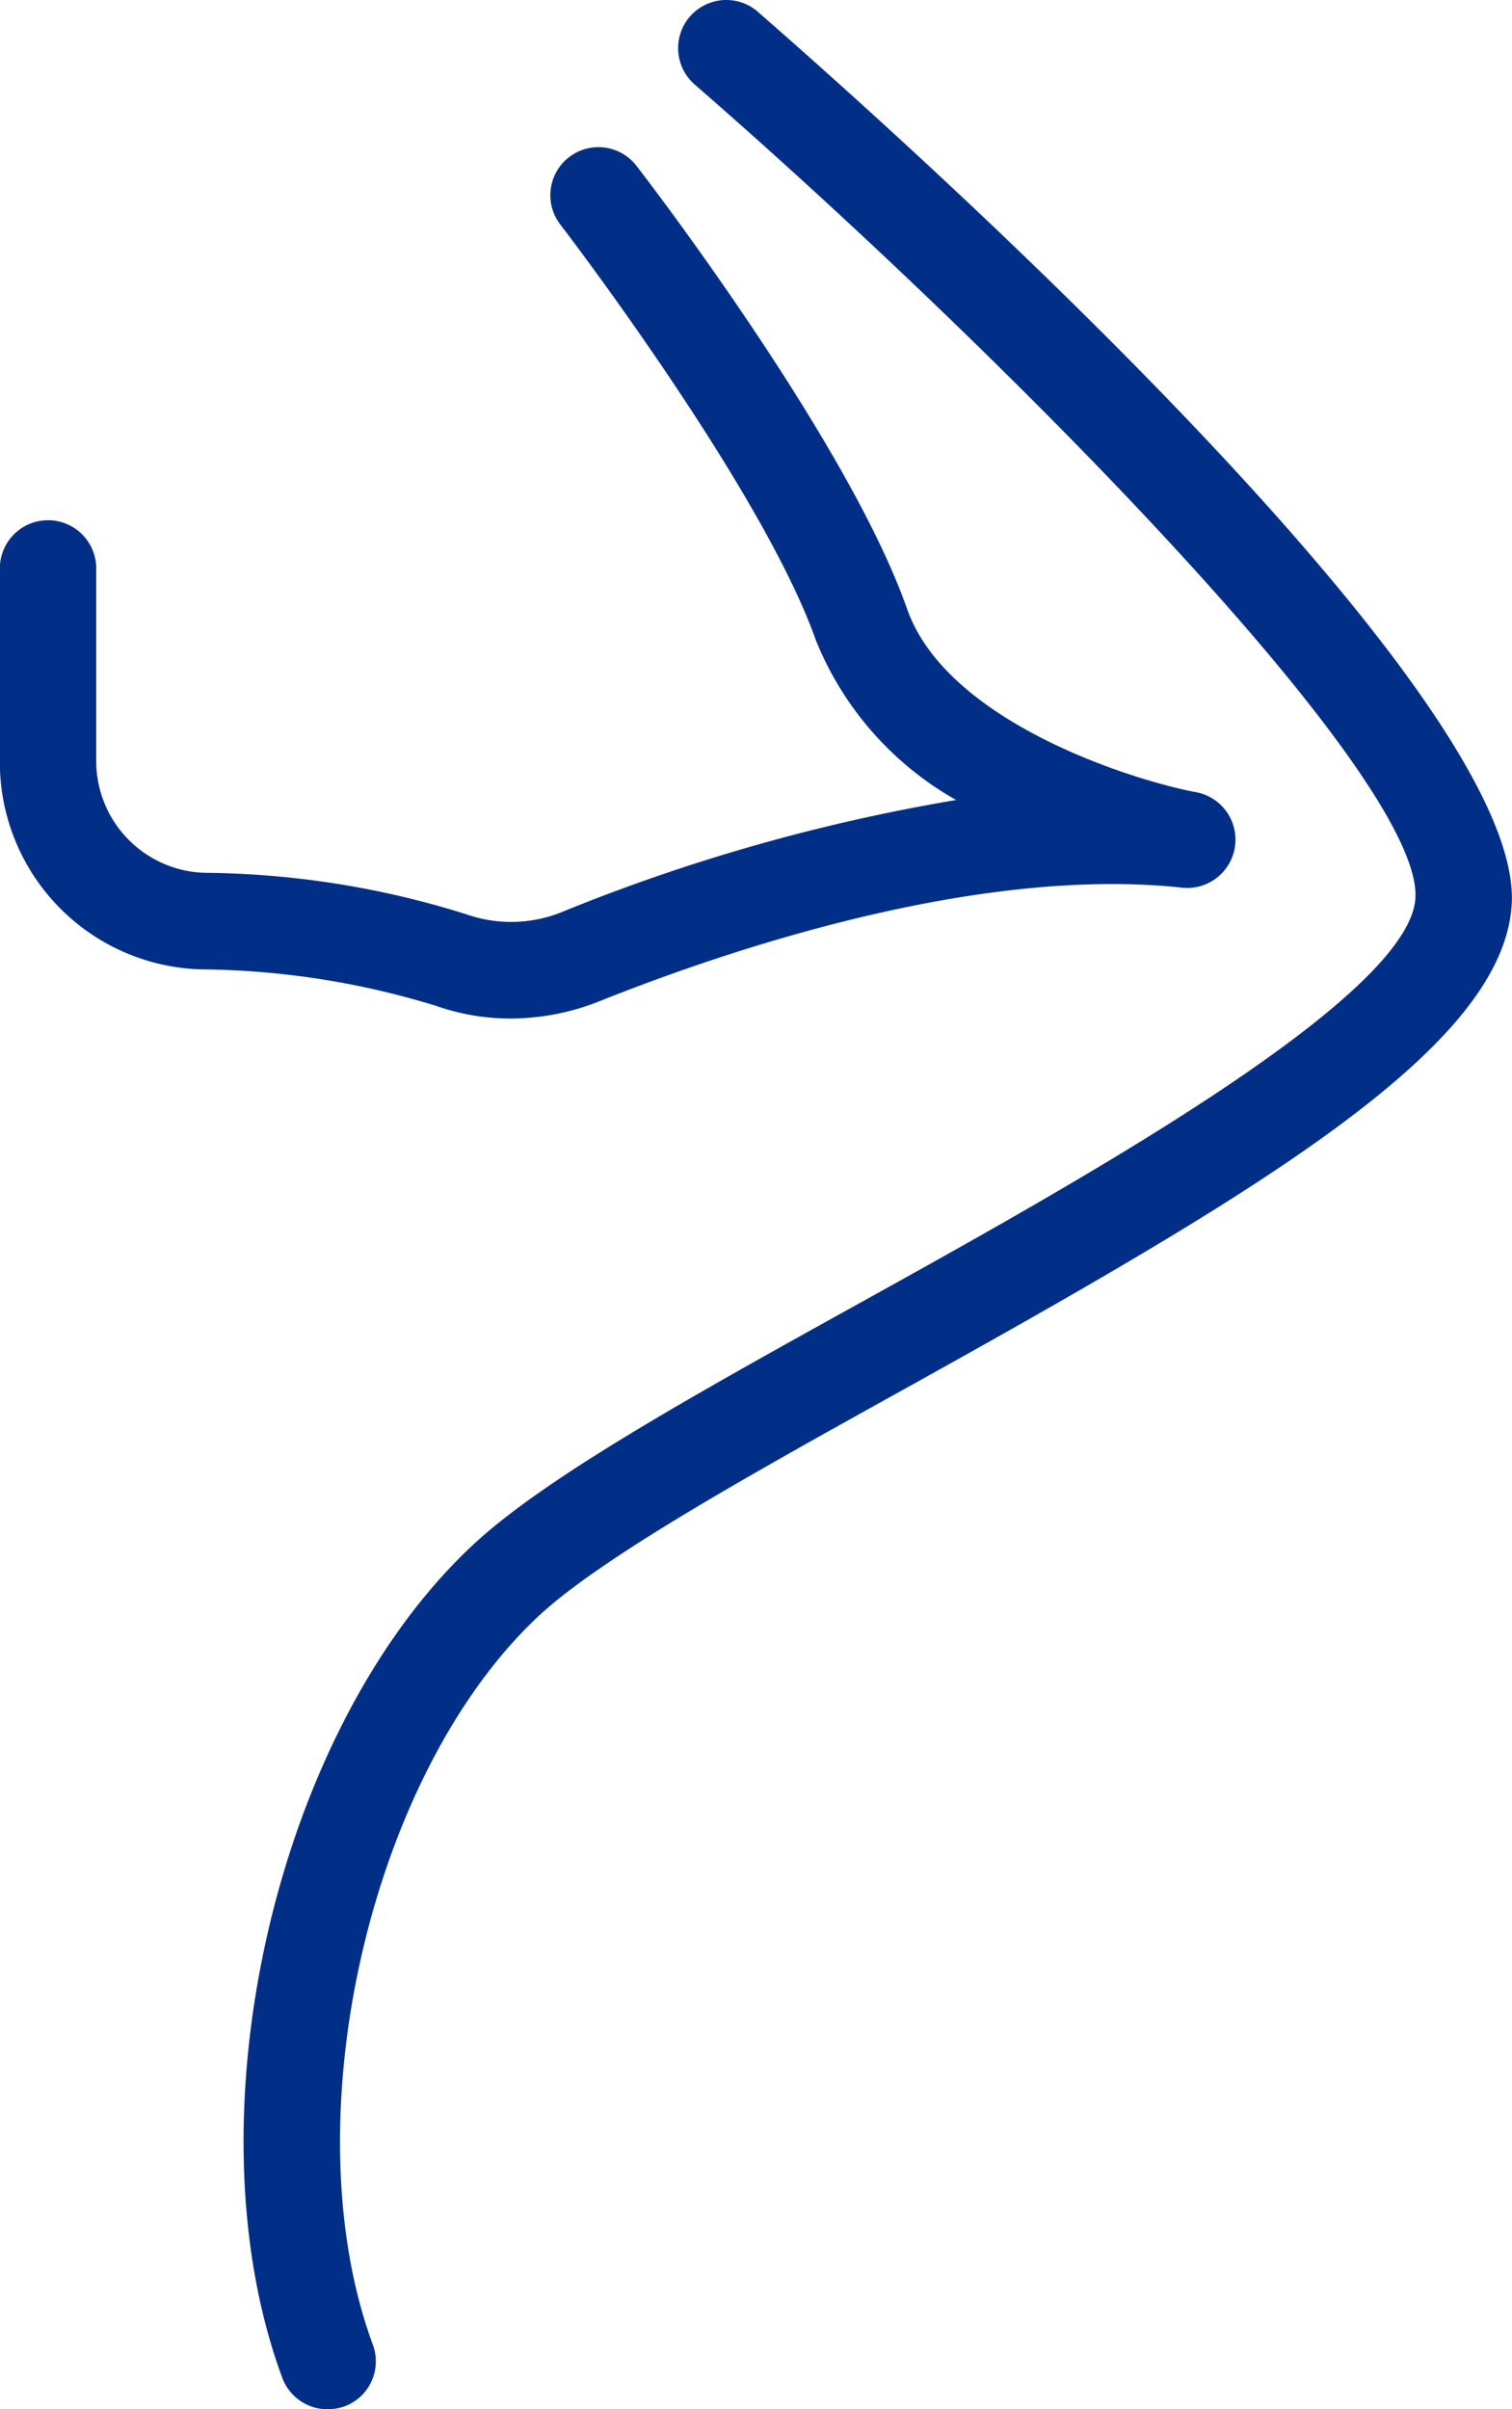 <svg xmlns="http://www.w3.org/2000/svg" width="30.061" height="47.887" viewBox="0 0 30.061 47.887">
  <g id="noun-armpit-4753025" transform="translate(-286.195 -100.104)">
    <path id="Контур_336" data-name="Контур 336" d="M397.548,100.338a.957.957,0,0,0-1.255,1.446c6.034,5.249,14.463,13.735,14.329,16.168-.115,1.983-6.7,5.642-11.073,8.065-3.352,1.858-6.245,3.467-7.672,4.8-3.918,3.659-5.69,11.4-3.783,16.551a.96.96,0,0,0,.9.623,1.071,1.071,0,0,0,.335-.057.954.954,0,0,0,.565-1.226c-1.638-4.435-.067-11.341,3.295-14.483,1.255-1.168,4.186-2.8,7.289-4.521,7.174-3.985,11.9-6.81,12.059-9.636.23-4.263-12.452-15.517-14.99-17.73Z" transform="translate(-96.286 0)" fill="#012f87"/>
    <path id="Контур_337" data-name="Контур 337" d="M294.845,178.627a4.431,4.431,0,0,0,1.5.259,4.779,4.779,0,0,0,1.772-.345c2.567-1.025,7.49-2.682,11.542-2.26a.959.959,0,0,0,.278-1.9c-1.322-.259-4.933-1.418-5.709-3.64-1.168-3.324-5.191-8.563-5.364-8.783a.956.956,0,1,0-1.513,1.168c.038.048,4,5.22,5.067,8.247a6.392,6.392,0,0,0,2.787,3.17,37.011,37.011,0,0,0-7.806,2.213,2.682,2.682,0,0,1-1.906.067,17.765,17.765,0,0,0-5.23-.833,2.223,2.223,0,0,1-2.155-2.222V169.94a.958.958,0,1,0-1.916,0v3.841a4.12,4.12,0,0,0,3.994,4.128,16.3,16.3,0,0,1,4.655.718Z" transform="translate(0 -58.538)" fill="#012f87"/>
  </g>
</svg>
